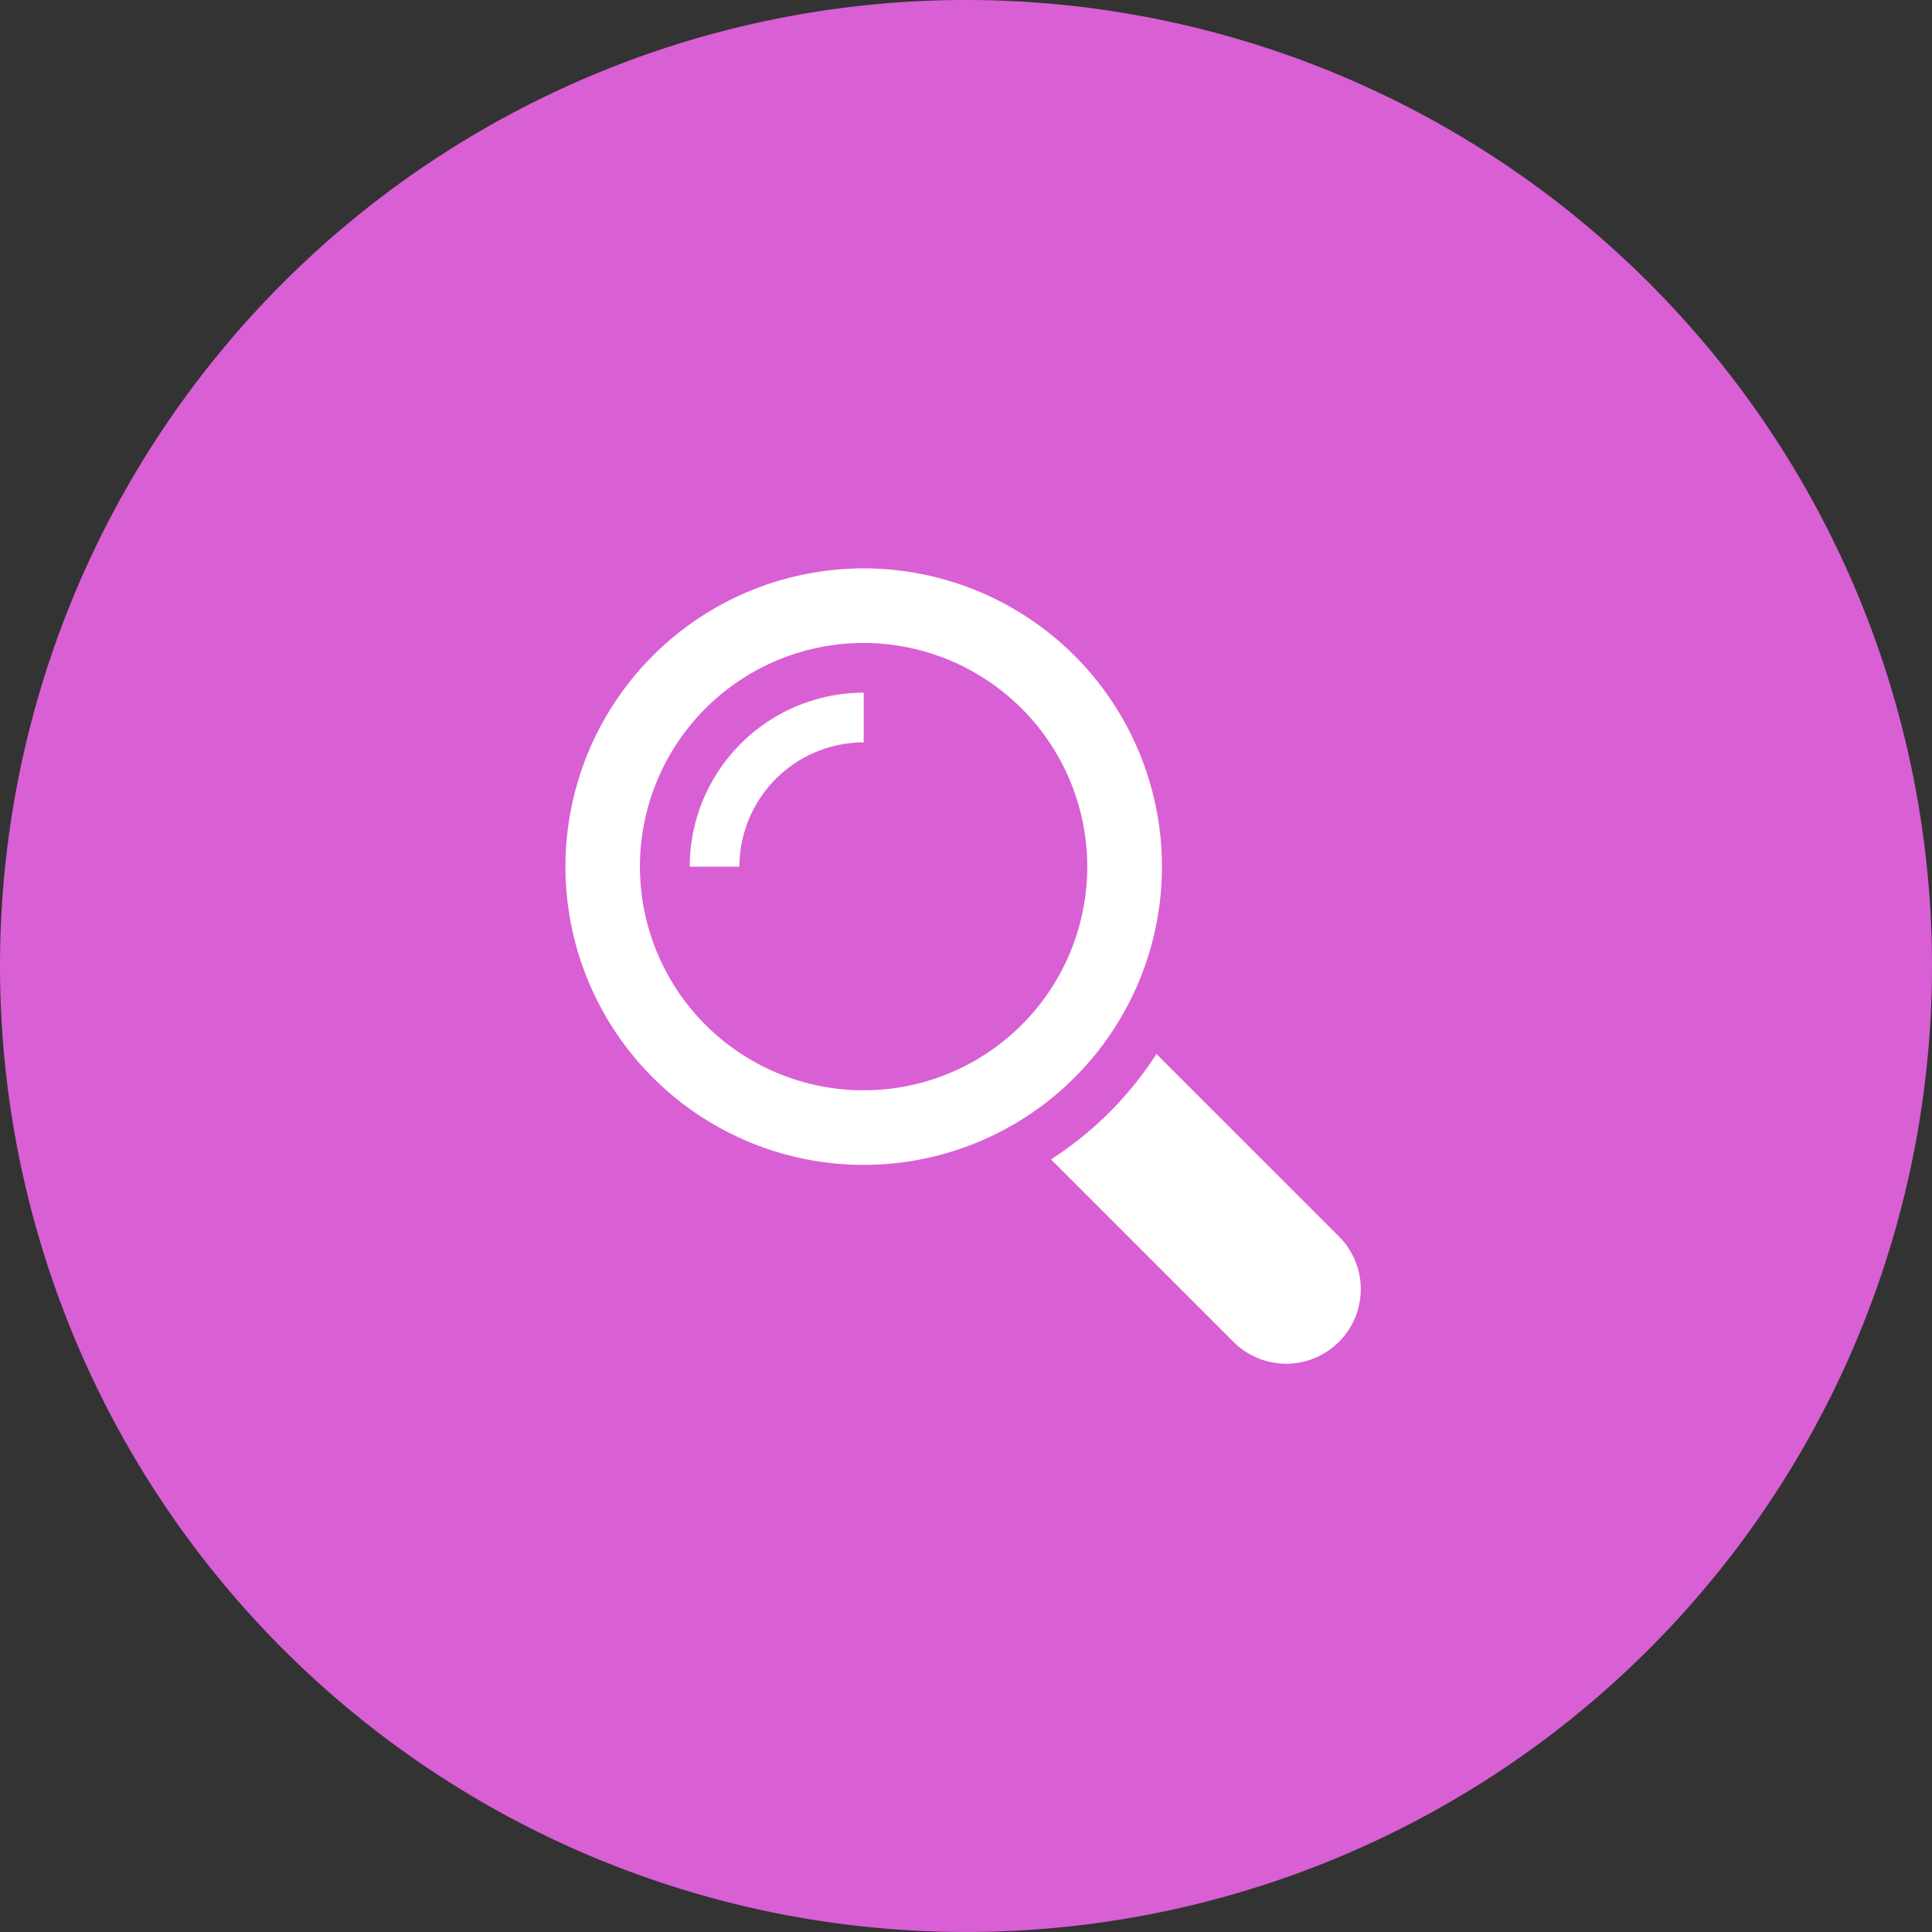 <svg xmlns="http://www.w3.org/2000/svg" width="101.969" height="101.968" viewBox="0 0 101.969 101.968">
  <rect x="0" y="0" width="101.969" height="101.968" fill="#333333" stroke="none"/>
  <g id="Group_2" data-name="Group 2" transform="translate(-14.156 -9)">
    <g id="Group_1" data-name="Group 1">
      <path id="Path_1" data-name="Path 1" d="M65.141,9A50.984,50.984,0,1,1,14.156,59.984,50.984,50.984,0,0,1,65.141,9Z" fill="#d95fd5" fill-rule="evenodd"/>
    </g>
    <path id="Path_2" data-name="Path 2" d="M84.823,79.822a3.933,3.933,0,0,1-5.565,0l-9.631-9.63a18.529,18.529,0,0,0,5.565-5.565l9.631,9.631A3.933,3.933,0,0,1,84.823,79.822ZM59.741,70.481a15.741,15.741,0,1,1,15.741-15.74A15.741,15.741,0,0,1,59.741,70.481Zm0-27.546a11.805,11.805,0,1,0,11.8,11.806A11.819,11.819,0,0,0,59.741,42.935ZM53.182,54.741H50.559a9.192,9.192,0,0,1,9.182-9.182v2.623A6.567,6.567,0,0,0,53.182,54.741Z" fill="#fff" fill-rule="evenodd"/>
  </g>
</svg>
